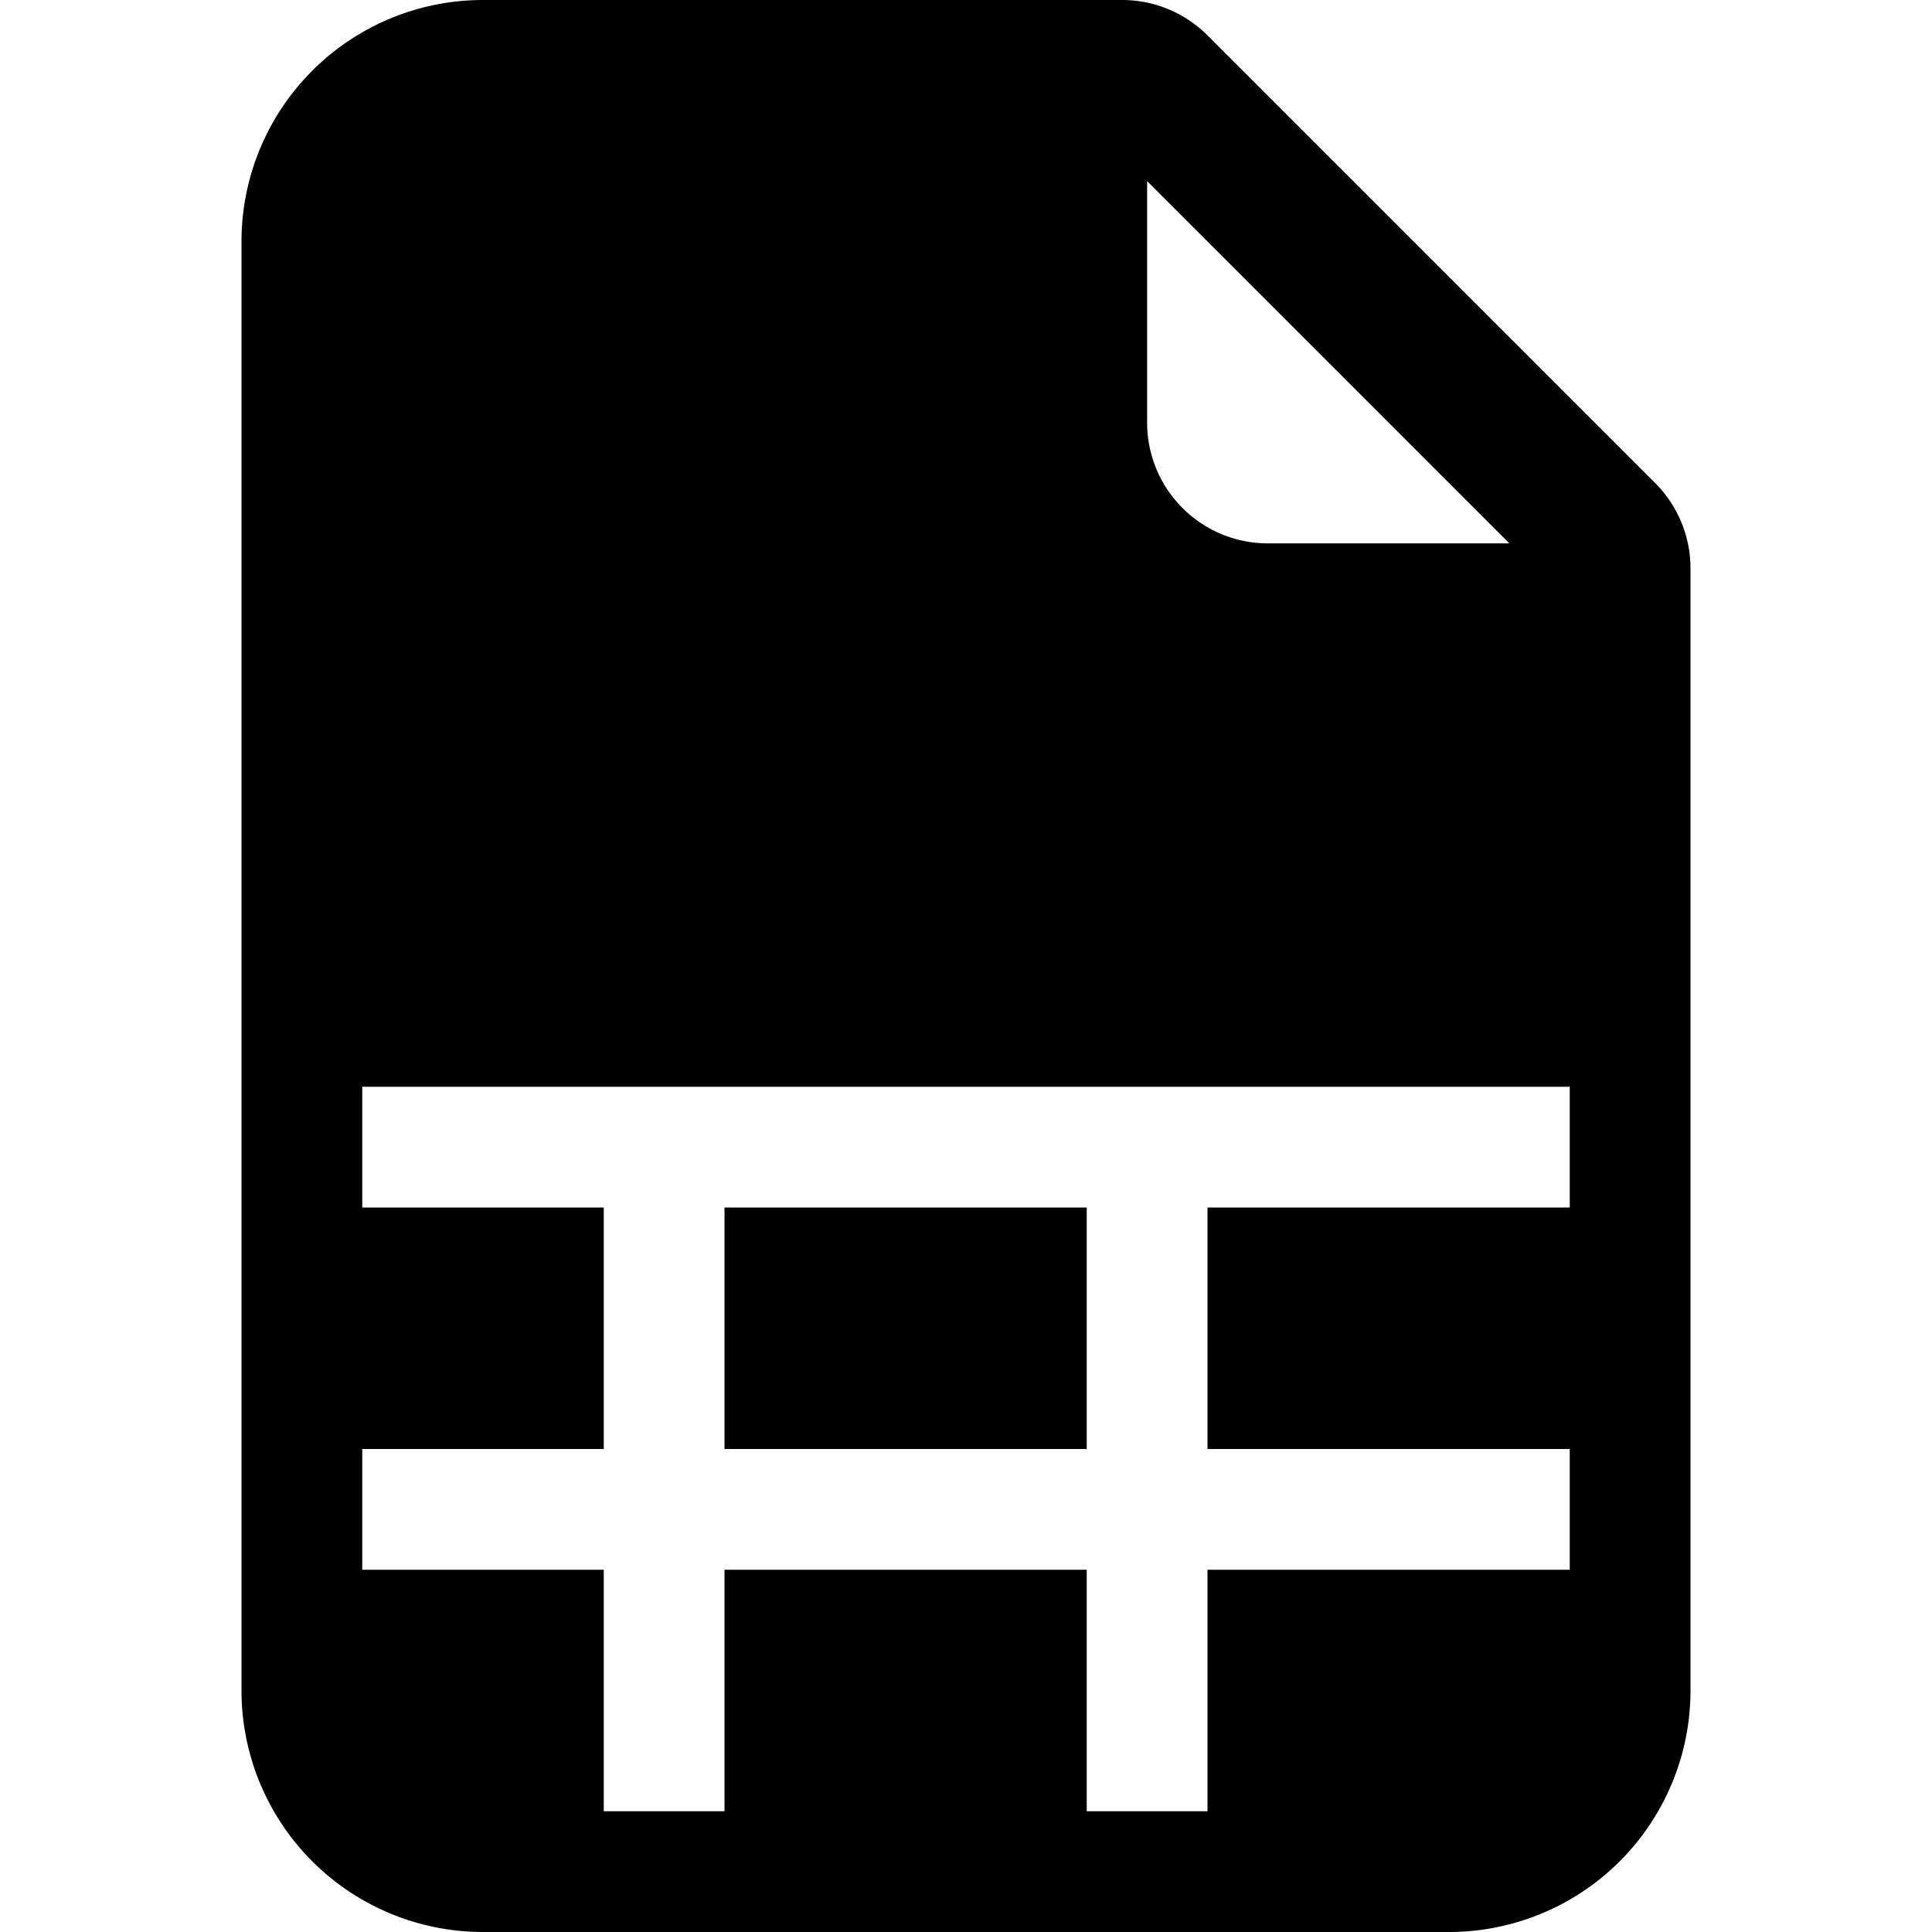 <svg width="1em" height="1em" viewBox="0 0 16 16" class="bi bi-file-earmark-spreadsheet-fill" fill="currentColor" xmlns="http://www.w3.org/2000/svg">
  <path fill-rule="evenodd" d="M2 2a2 2 0 0 1 2-2h5.293A1 1 0 0 1 10 .293L13.707 4a1 1 0 0 1 .293.707V14a2 2 0 0 1-2 2H4a2 2 0 0 1-2-2V2zm7.5 1.5v-2l3 3h-2a1 1 0 0 1-1-1zM3 9v1h2v2H3v1h2v2h1v-2h3v2h1v-2h3v-1h-3v-2h3V9H3zm3 3v-2h3v2H6z"/>
</svg>